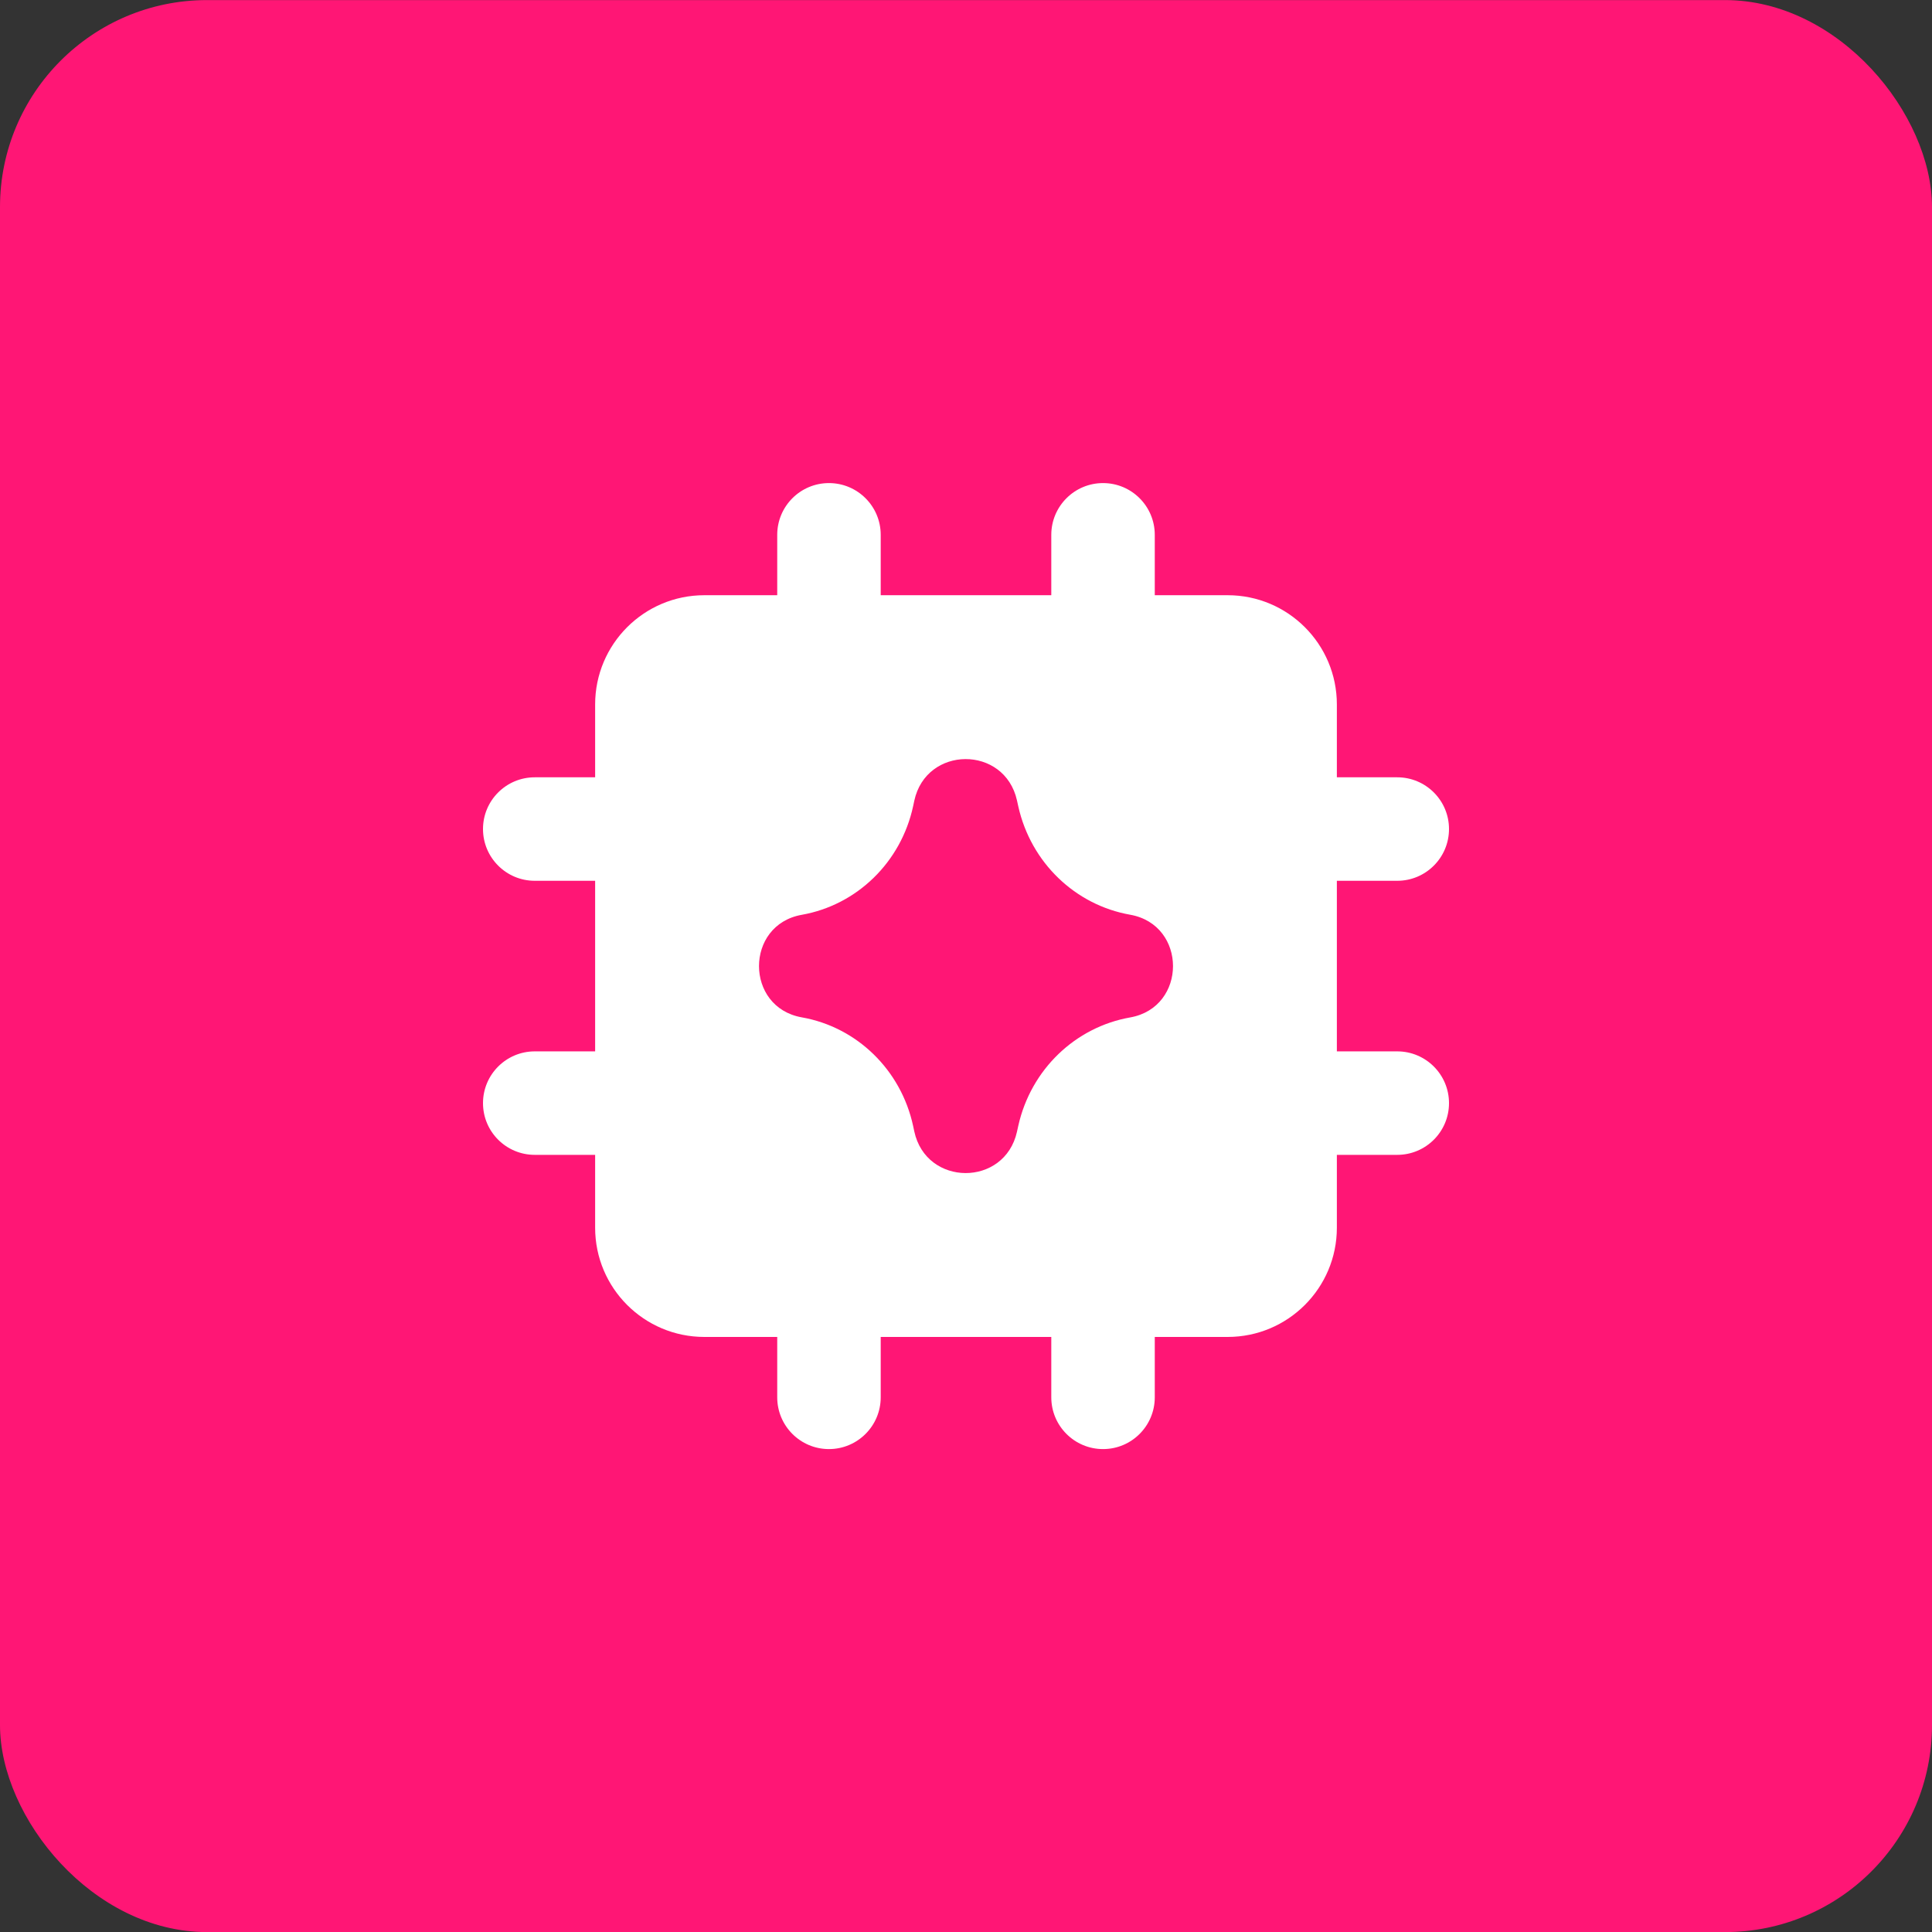 <svg width="48" height="48" viewBox="0 0 48 48" fill="none" xmlns="http://www.w3.org/2000/svg">
<rect x="0" y="0" width="48" height="48" fill="#333333" stroke="none"/>
<rect y="0.002" width="48" height="48" rx="5.143" fill="#FF1675"/>
<g clip-path="url(#clip0_7749_87)">
<path fill-rule="evenodd" clip-rule="evenodd" d="M33.214 17.502V19.312H34.714C35.424 19.312 36 19.887 36 20.597C36 21.307 35.424 21.883 34.714 21.883H33.214V26.121H34.714C35.424 26.121 36 26.697 36 27.407C36 28.117 35.424 28.692 34.714 28.692H33.214V30.502C33.214 32.001 31.999 33.216 30.5 33.216H28.69V34.716C28.69 35.426 28.115 36.002 27.405 36.002C26.695 36.002 26.119 35.426 26.119 34.716V33.216H21.881V34.716C21.881 35.426 21.305 36.002 20.595 36.002C19.885 36.002 19.31 35.426 19.31 34.716V33.216H17.5C16.001 33.216 14.786 32.001 14.786 30.502V28.692H13.286C12.576 28.692 12 28.117 12 27.407C12 26.697 12.576 26.121 13.286 26.121H14.786V21.883H13.286C12.576 21.883 12 21.307 12 20.597C12 19.887 12.576 19.312 13.286 19.312H14.786V17.502C14.786 16.003 16.001 14.788 17.5 14.788H19.31V13.288C19.31 12.578 19.885 12.002 20.595 12.002C21.305 12.002 21.881 12.578 21.881 13.288V14.788H26.119V13.288C26.119 12.578 26.695 12.002 27.405 12.002C28.115 12.002 28.69 12.578 28.69 13.288V14.788H30.5C31.999 14.788 33.214 16.003 33.214 17.502ZM22.715 19.895C23.011 18.521 24.958 18.511 25.266 19.884L25.3 20.038C25.613 21.431 26.713 22.485 28.078 22.726C29.498 22.977 29.498 25.027 28.078 25.278C26.713 25.519 25.613 26.573 25.3 27.966L25.266 28.12C24.958 29.493 23.011 29.483 22.715 28.109L22.687 27.977C22.386 26.579 21.287 25.517 19.92 25.276C18.503 25.025 18.503 22.979 19.92 22.728C21.287 22.486 22.386 21.425 22.687 20.027L22.715 19.895Z" fill="white"/>
</g>
<defs>
<clipPath id="clip0_7749_87">
<rect width="24" height="24" fill="white" transform="translate(12 12.002)"/>
</clipPath>
</defs>
</svg>
